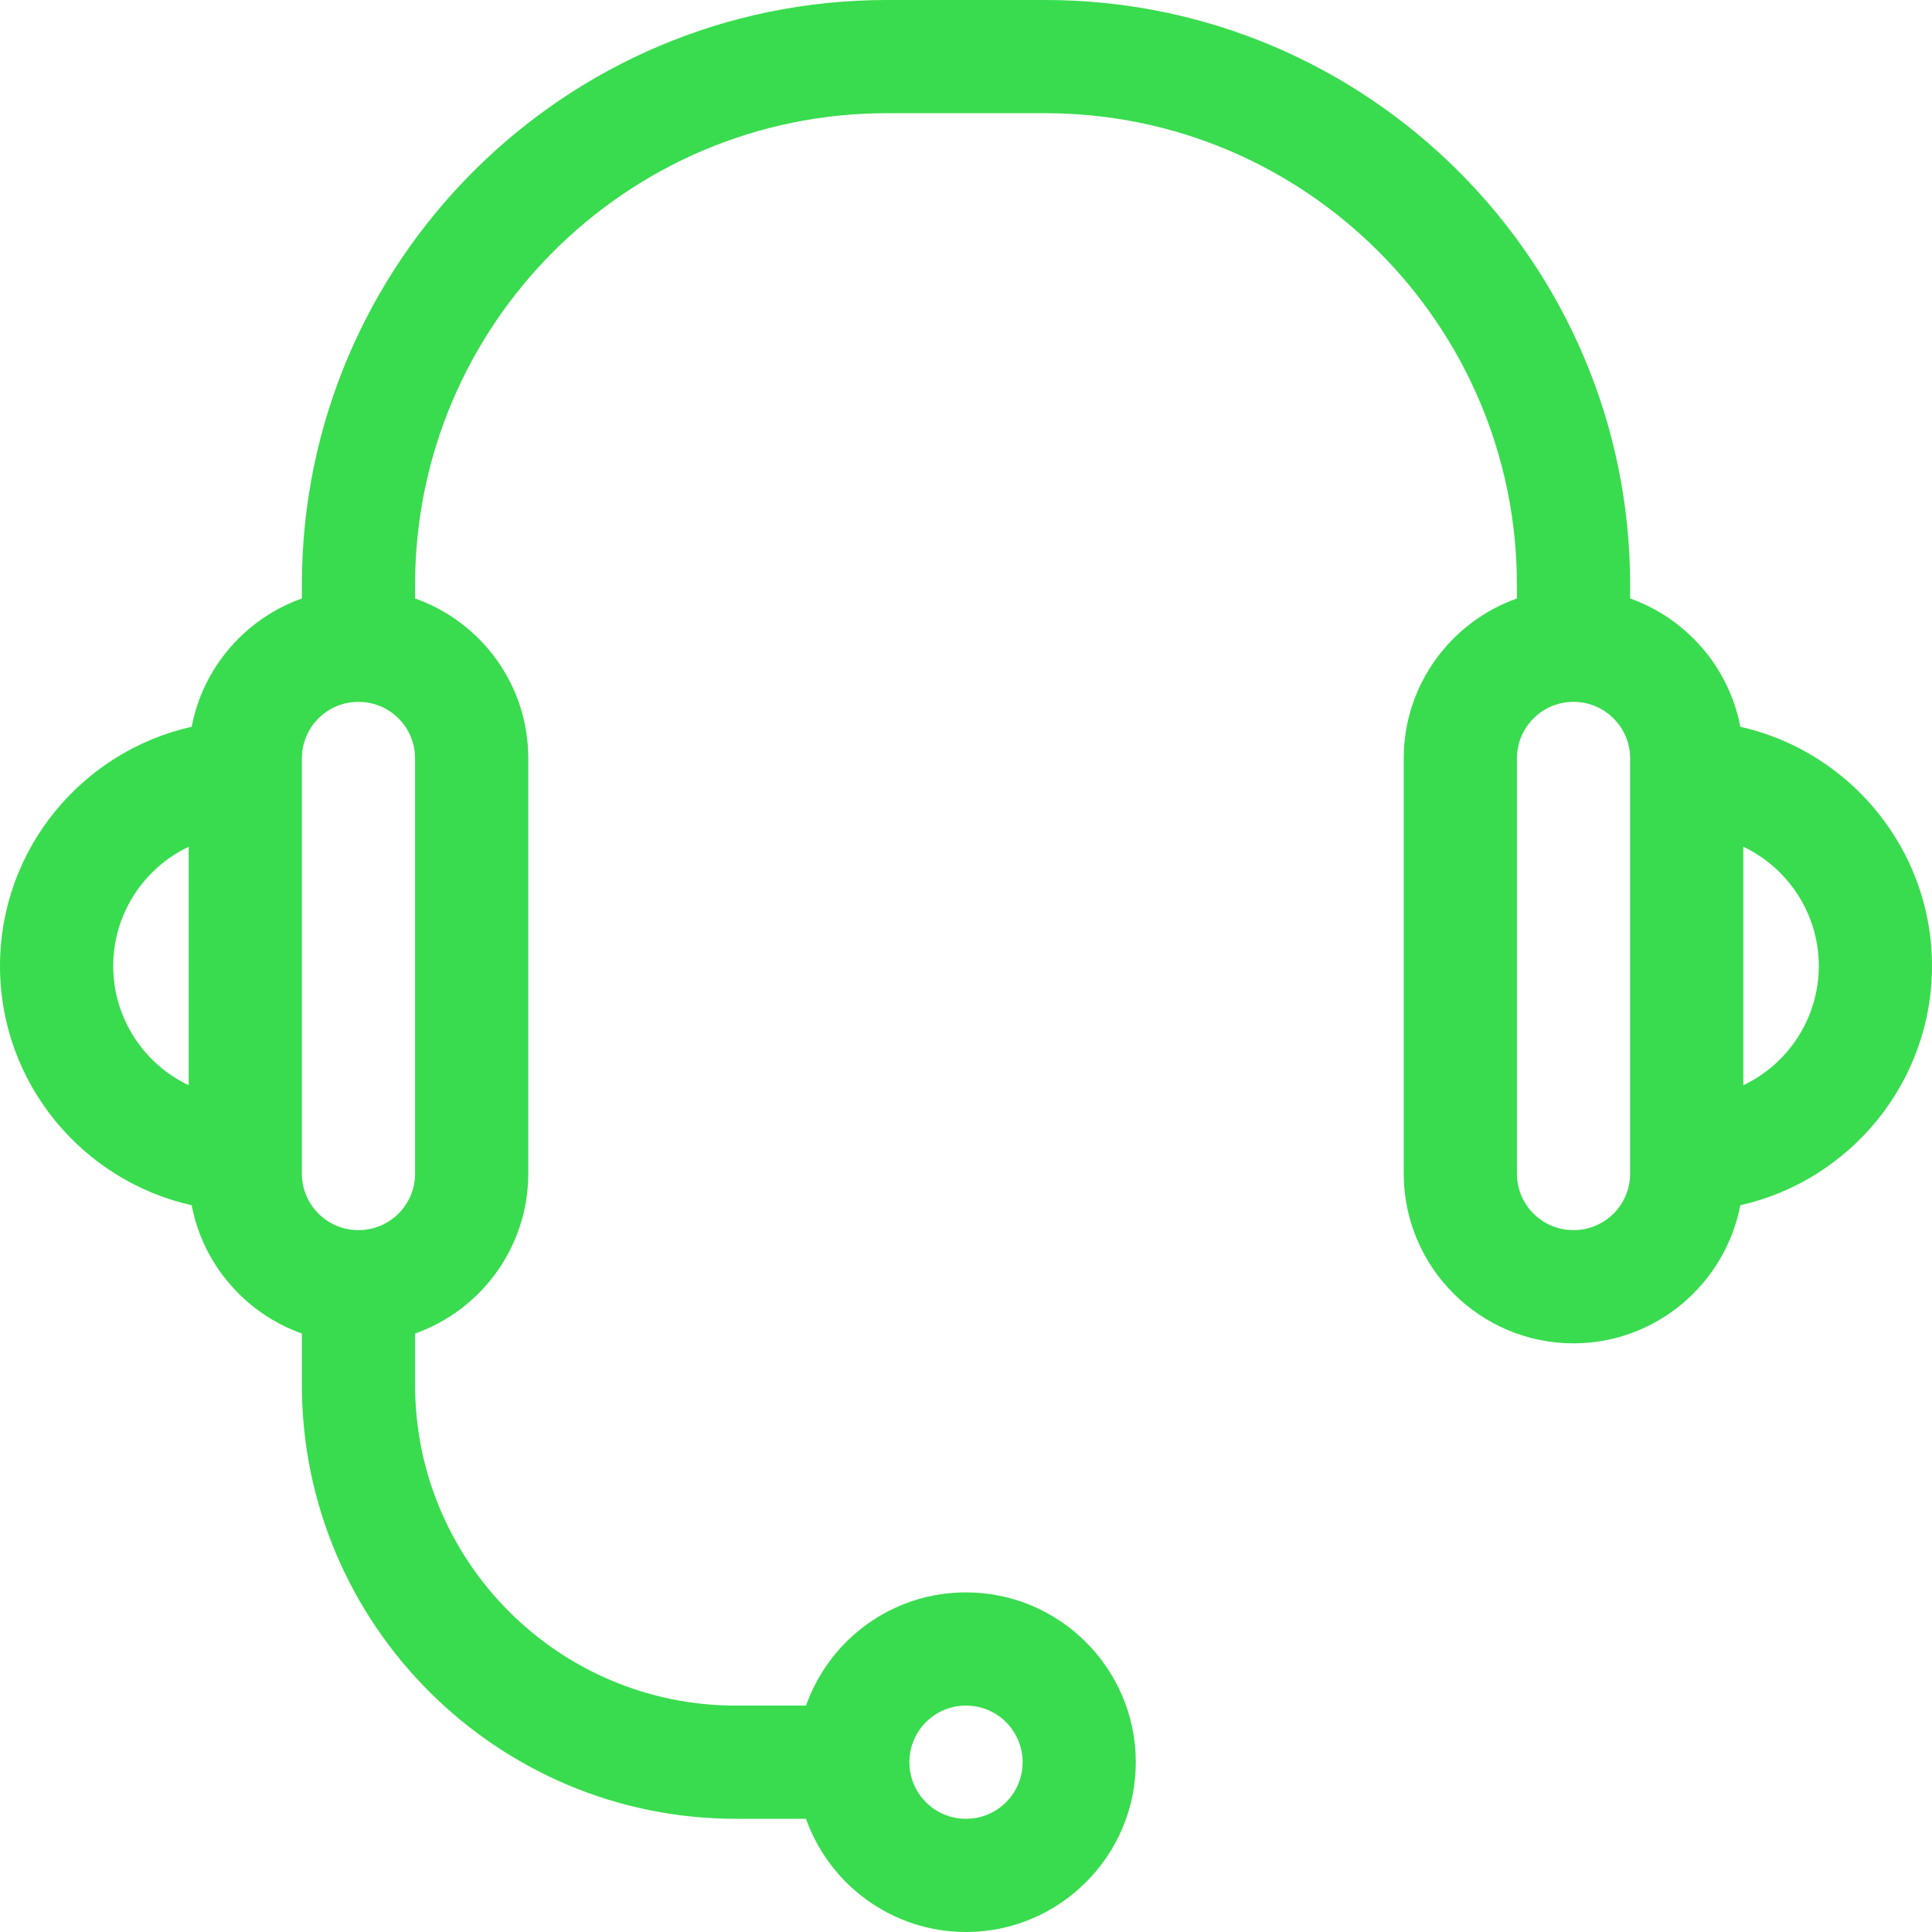 <?xml version="1.0" encoding="utf-8"?>
<!-- Generator: Adobe Illustrator 22.1.0, SVG Export Plug-In . SVG Version: 6.00 Build 0)  -->
<svg version="1.1" id="Capa_1" xmlns="http://www.w3.org/2000/svg" xmlns:xlink="http://www.w3.org/1999/xlink" x="0px" y="0px"
	 viewBox="0 0 512 512" style="enable-background:new 0 0 512 512;" xml:space="preserve">
<style type="text/css">
	.st0{fill:#39DC4E;}
</style>
<g>
	<g>
		<path class="st0" d="M461.2,192.6c-3-15.8-14.3-28.7-29.2-34V155C432,69.5,362.5,0,277,0h-42C149.5,0,80,69.5,80,155v3.6
			c-14.9,5.3-26.2,18.2-29.2,34C21.8,199.1,0,225,0,256s21.8,56.9,50.8,63.4c3,15.8,14.3,28.7,29.2,34V367c0,63.4,51.6,115,115,115
			h18.6c6.2,17.5,22.9,30,42.4,30c24.8,0,45-20.2,45-45s-20.2-45-45-45c-19.6,0-36.2,12.5-42.4,30H195c-46.9,0-85-38.1-85-85v-13.6
			c17.5-6.2,30-22.9,30-42.4V201c0-19.6-12.5-36.2-30-42.4V155c0-68.9,56.1-125,125-125h42c68.9,0,125,56.1,125,125v3.6
			c-17.5,6.2-30,22.9-30,42.4v110c0,24.8,20.2,45,45,45c21.9,0,40.2-15.8,44.2-36.6c29-6.5,50.8-32.5,50.8-63.4
			S490.2,199.1,461.2,192.6z M50,287.6C38.2,282,30,269.9,30,256s8.2-26,20-31.6V287.6z M256,452c8.3,0,15,6.7,15,15s-6.7,15-15,15
			s-15-6.7-15-15S247.7,452,256,452z M110,311c0,8.3-6.7,15-15,15s-15-6.7-15-15V201c0-8.3,6.7-15,15-15s15,6.7,15,15V311z M432,311
			c0,8.3-6.7,15-15,15s-15-6.7-15-15V201c0-8.3,6.7-15,15-15s15,6.7,15,15V311z M462,287.6v-63.2c11.8,5.6,20,17.7,20,31.6
			S473.8,282,462,287.6z"/>
	</g>
</g>
</svg>
